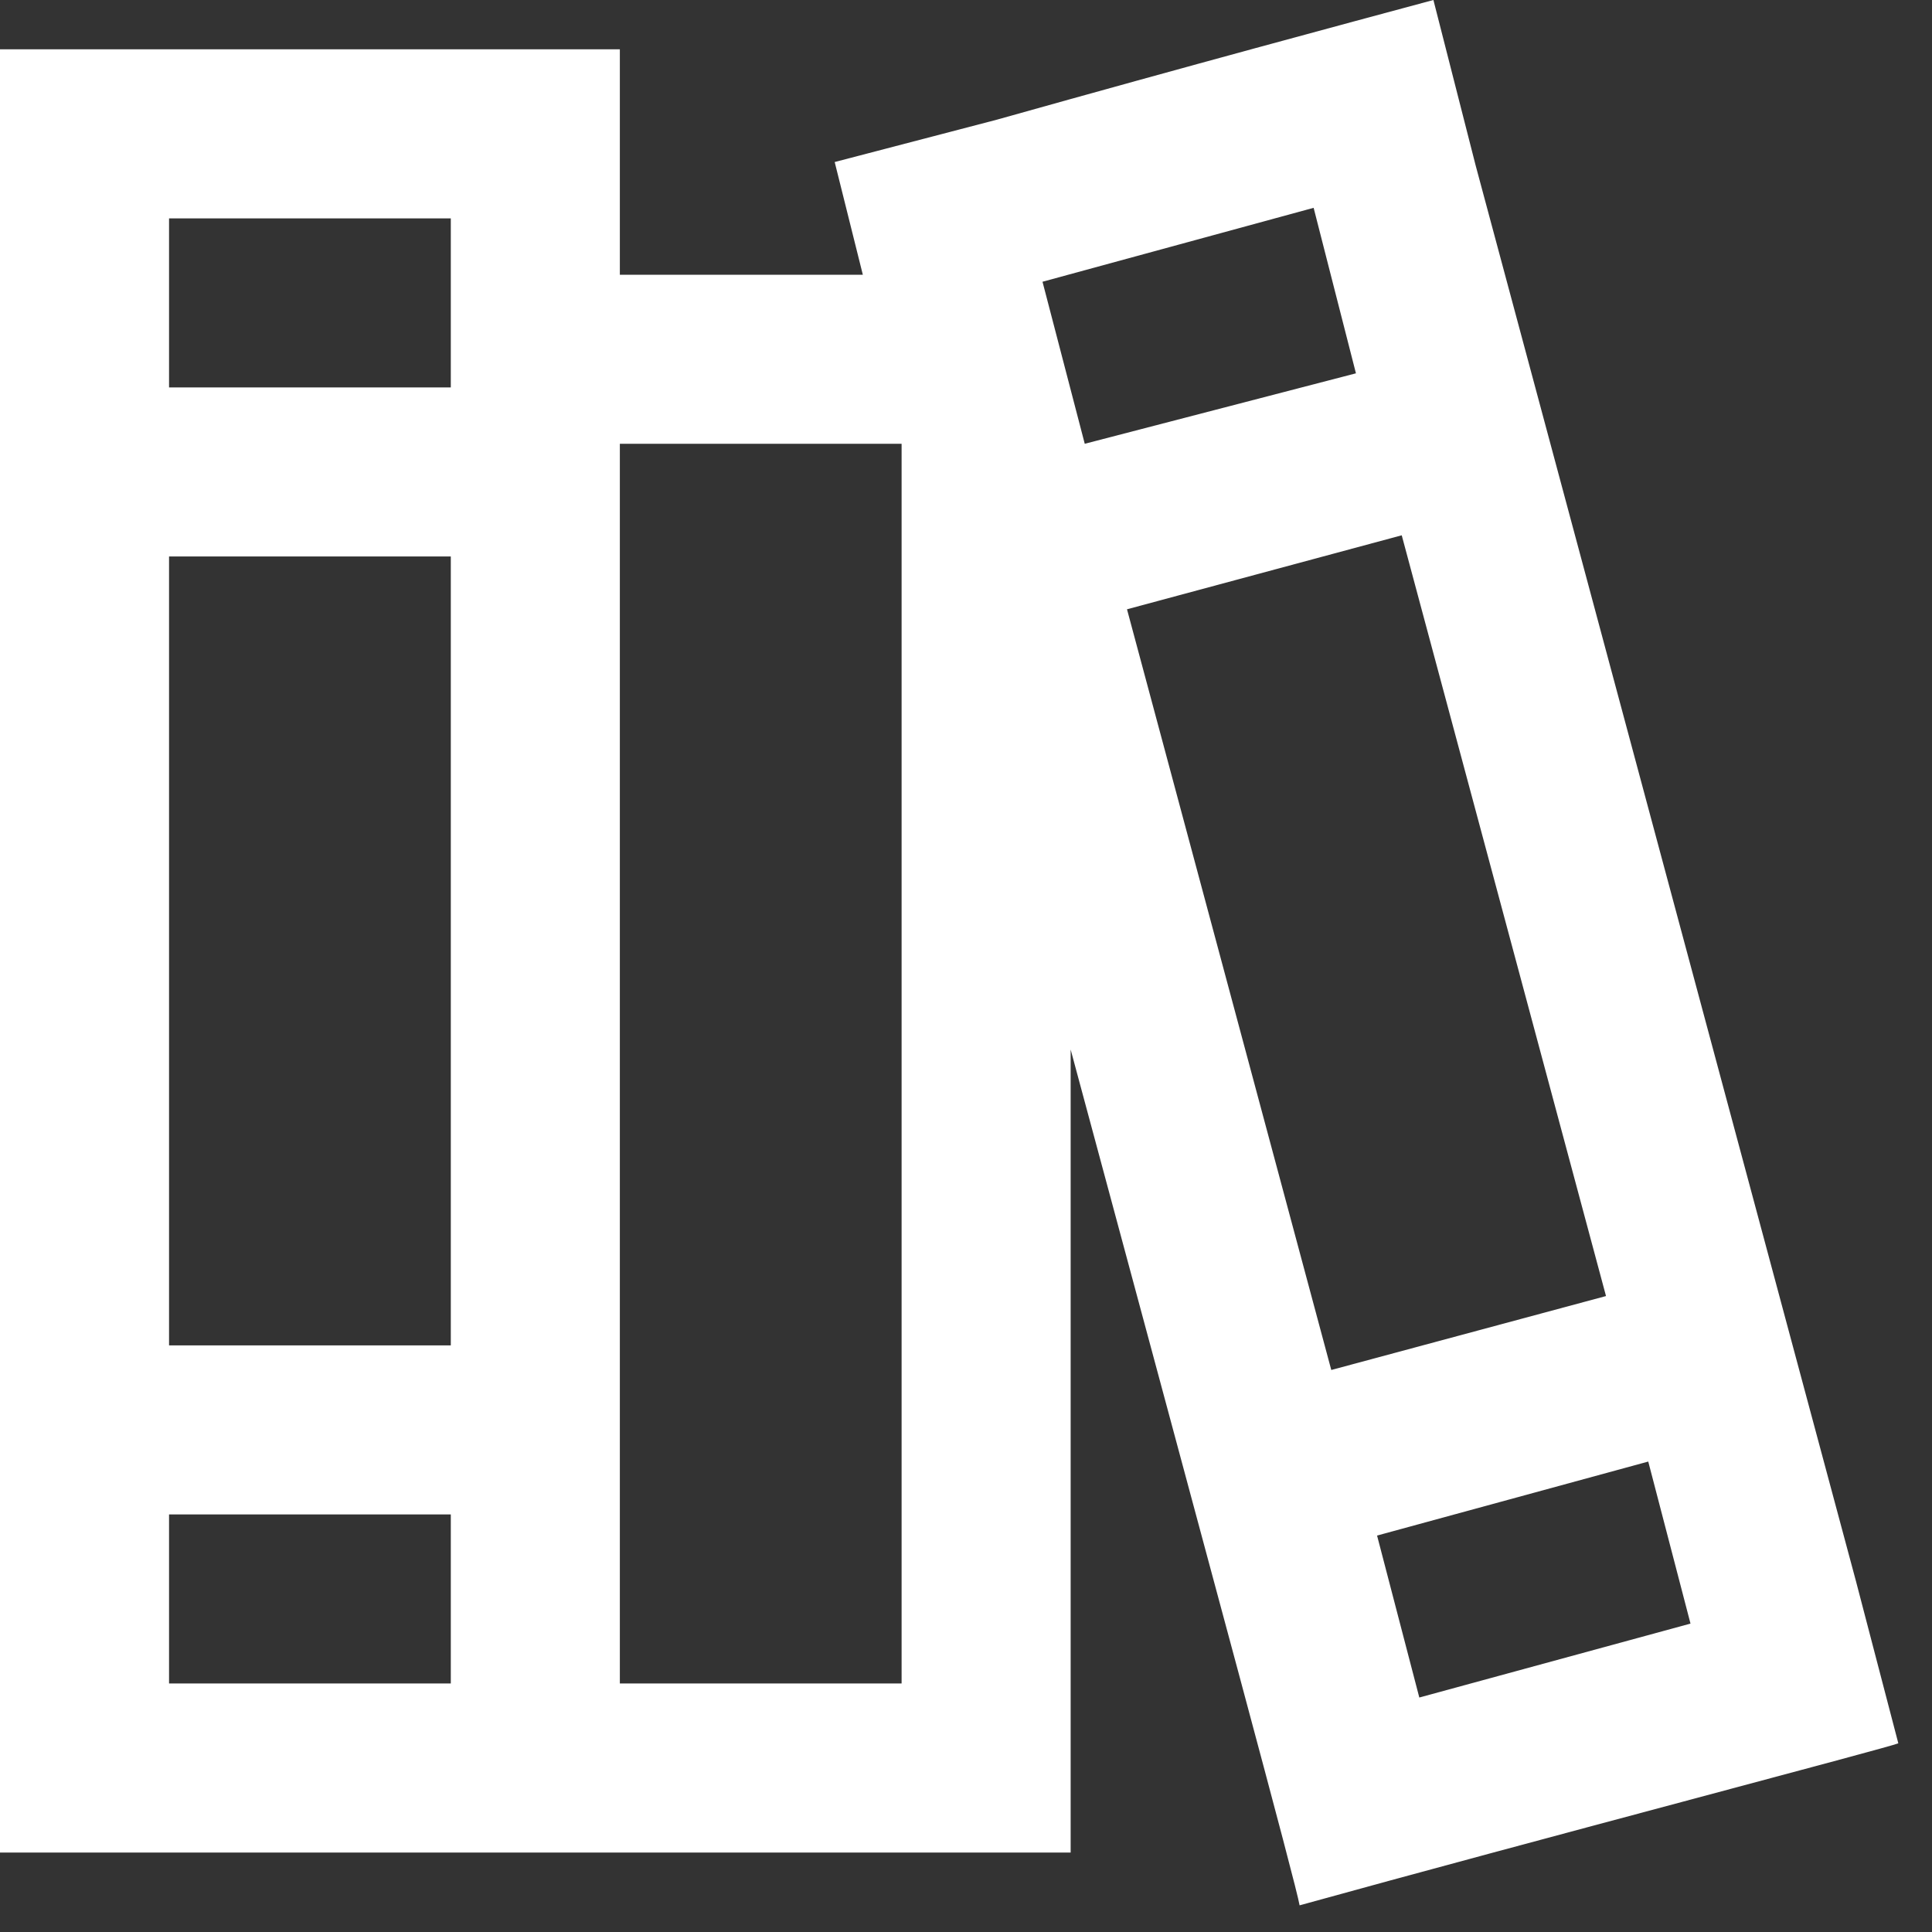 <svg width="30" height="30" viewBox="0 0 30 30" fill="none" xmlns="http://www.w3.org/2000/svg">
<rect x="0" y="0" width="30" height="30" fill="#333333" stroke="none"/>
<path d="M20.398 3.227L16.188 4.375L16.844 6.891L21.055 5.797L20.398 3.227ZM20.672 21.273L24.938 20.125L21.766 8.312L17.5 9.461L20.672 21.273ZM21.383 23.844L22.039 26.359L26.25 25.211L25.594 22.695L21.383 23.844ZM15.477 1.859C18.594 0.984 20.836 0.383 22.258 0L22.914 2.57L28.82 24.555L29.477 27.07C29.367 27.125 23.734 28.602 20.18 29.586C20.125 29.258 18.922 24.828 16.625 16.297V28.766H0V0.766H9.625V4.266H13.398L12.961 2.516L15.477 1.859ZM9.625 26.141H14V6.891H9.625V26.141ZM7 4.266V3.391H2.625V6.016H7V4.266ZM7 8.641H2.625V20.891H7V8.641ZM7 23.516H2.625V26.141H7V23.516Z" fill="white"/>
</svg>

